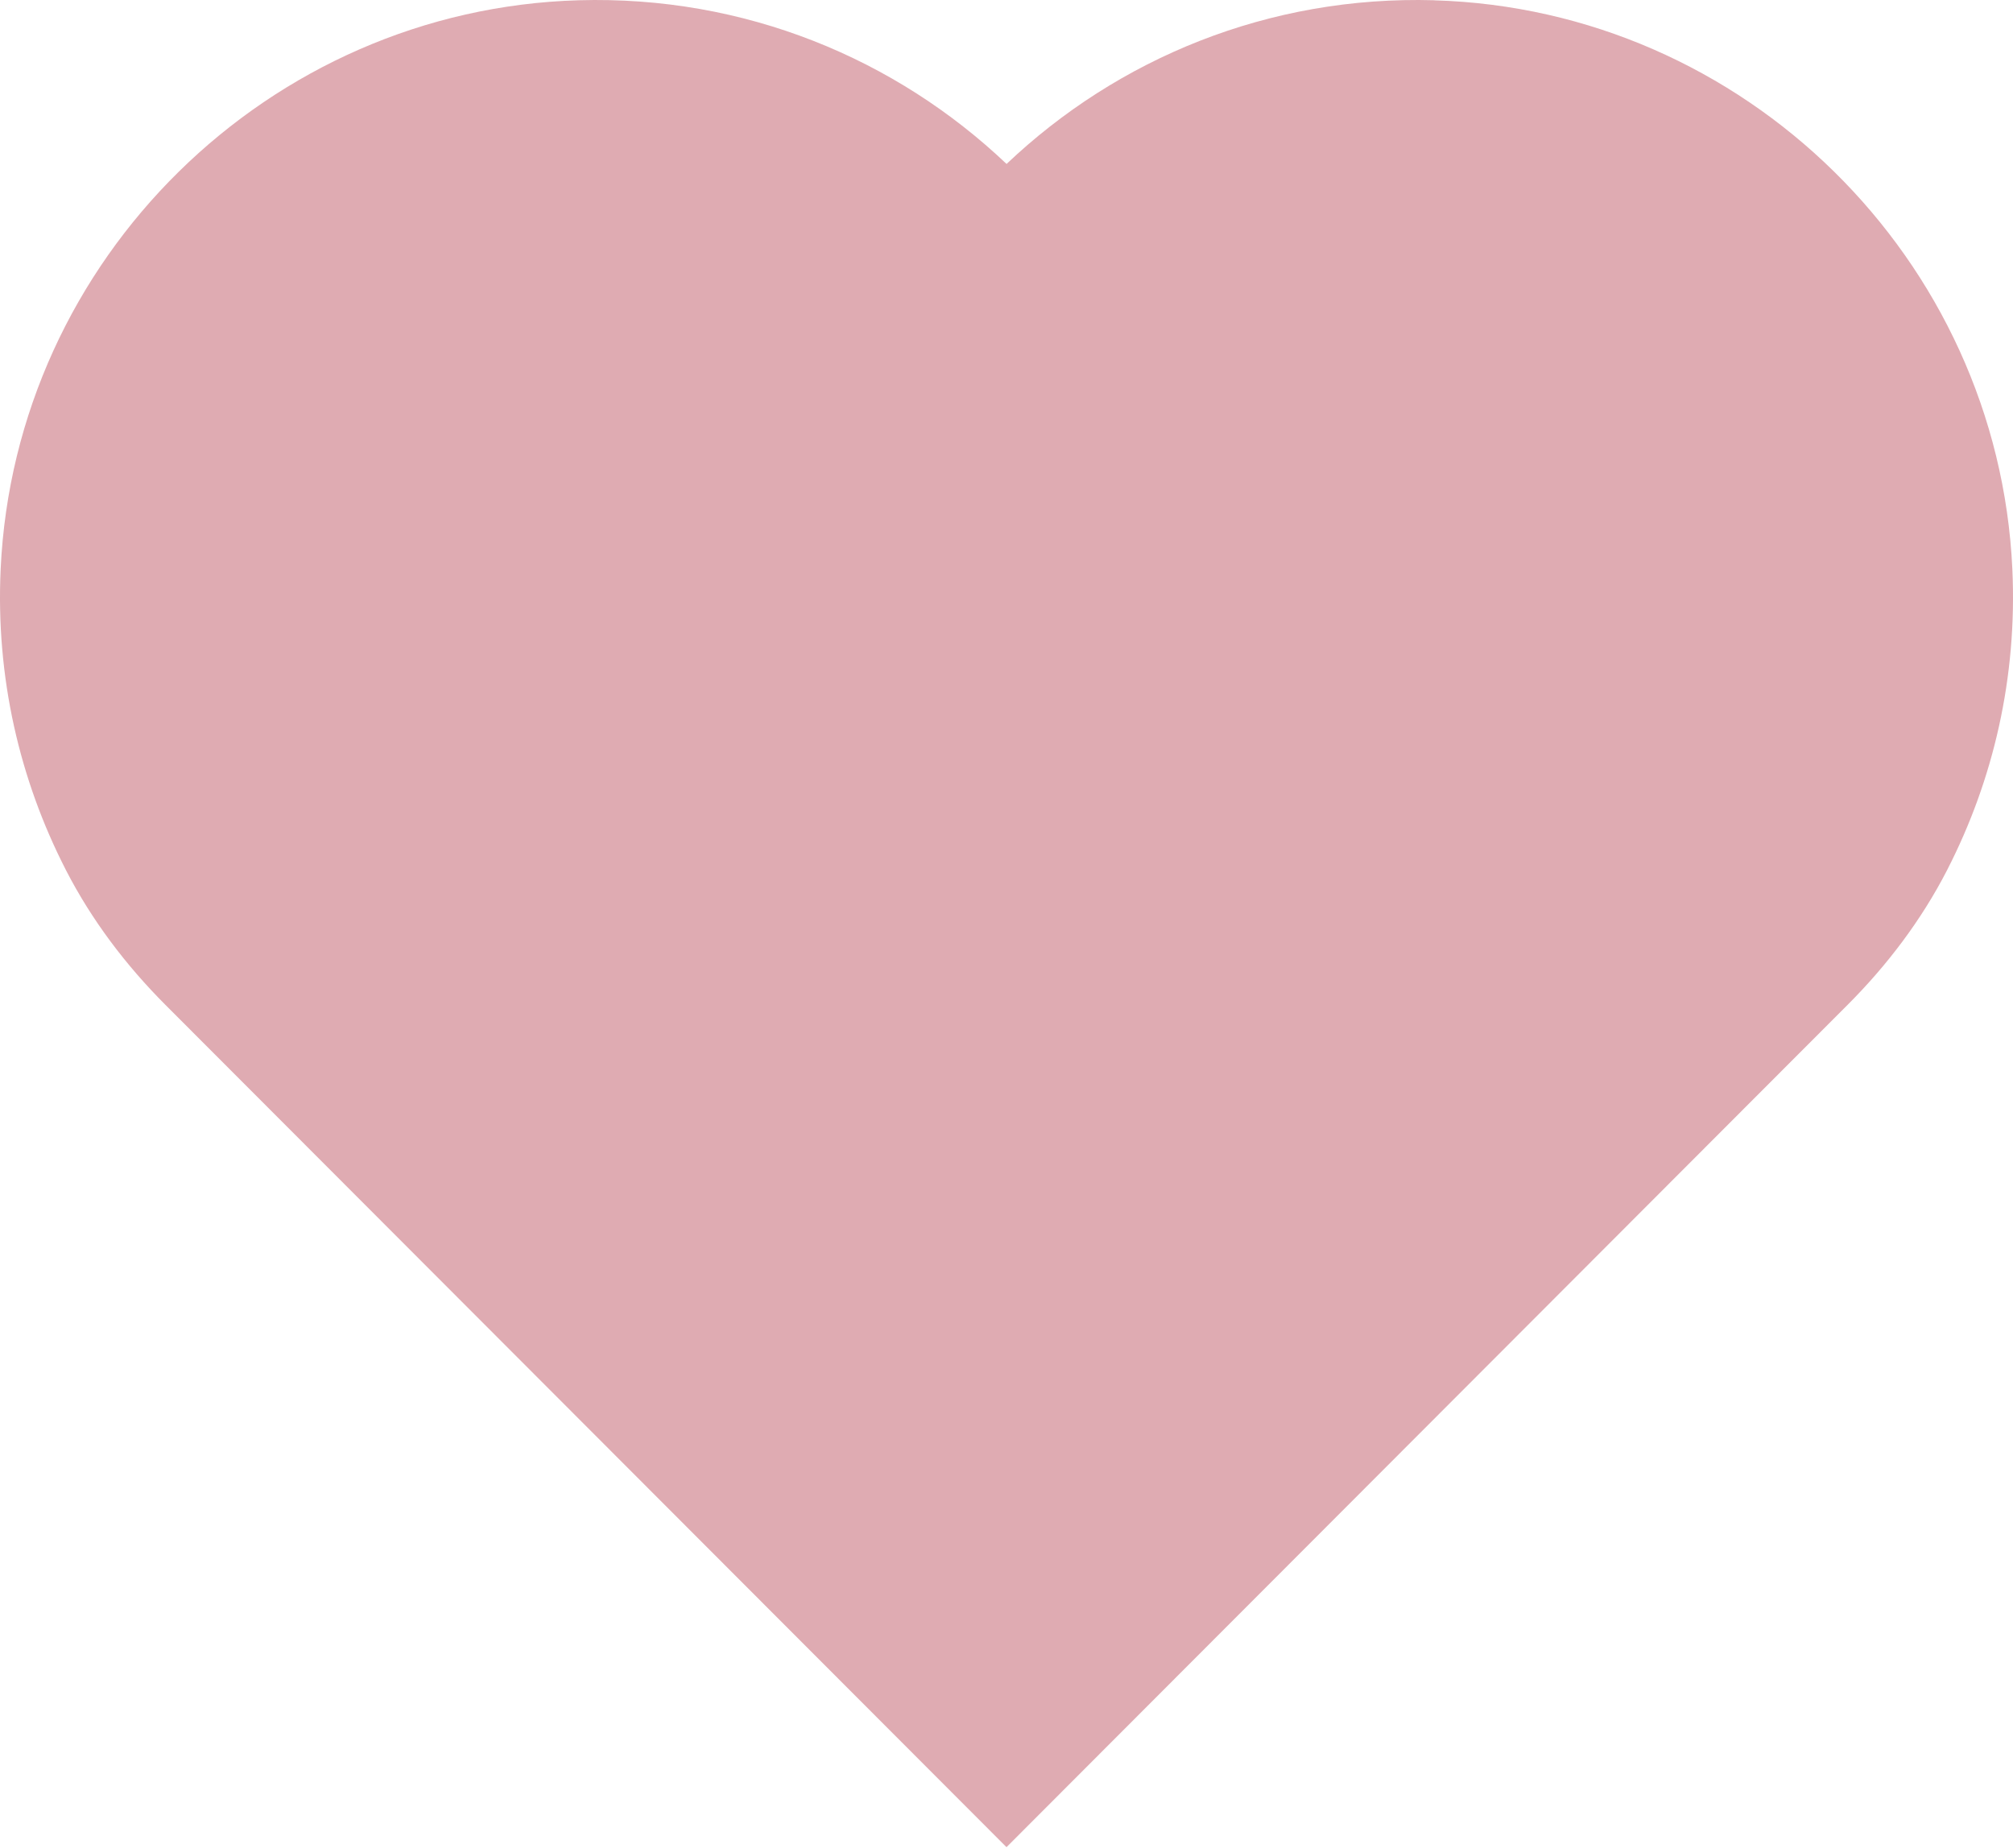 <?xml version="1.0" encoding="UTF-8"?> <svg xmlns="http://www.w3.org/2000/svg" width="1243" height="1141" viewBox="0 0 1243 1141" fill="none"> <path d="M885.755 0.159C783.315 -2.822 690.017 36.23 621.542 101.233C553.109 36.23 459.811 -2.822 357.329 0.159C165.91 5.702 9.252 159.811 0.404 351.376C-2.699 418.352 12.187 481.507 40.449 536.726C40.575 536.936 40.659 537.188 40.785 537.398C56.635 568.177 77.685 595.976 102.131 620.457L138.486 656.863L621.5 1140.56L1104.51 656.863L1140.87 620.457C1165.32 595.976 1186.36 568.22 1202.22 537.44C1202.34 537.23 1202.42 536.978 1202.55 536.768C1230.81 481.591 1245.7 418.394 1242.6 351.418C1233.75 159.853 1077.09 5.744 885.671 0.201L885.755 0.159Z" fill="#DFABB2"></path> </svg> 